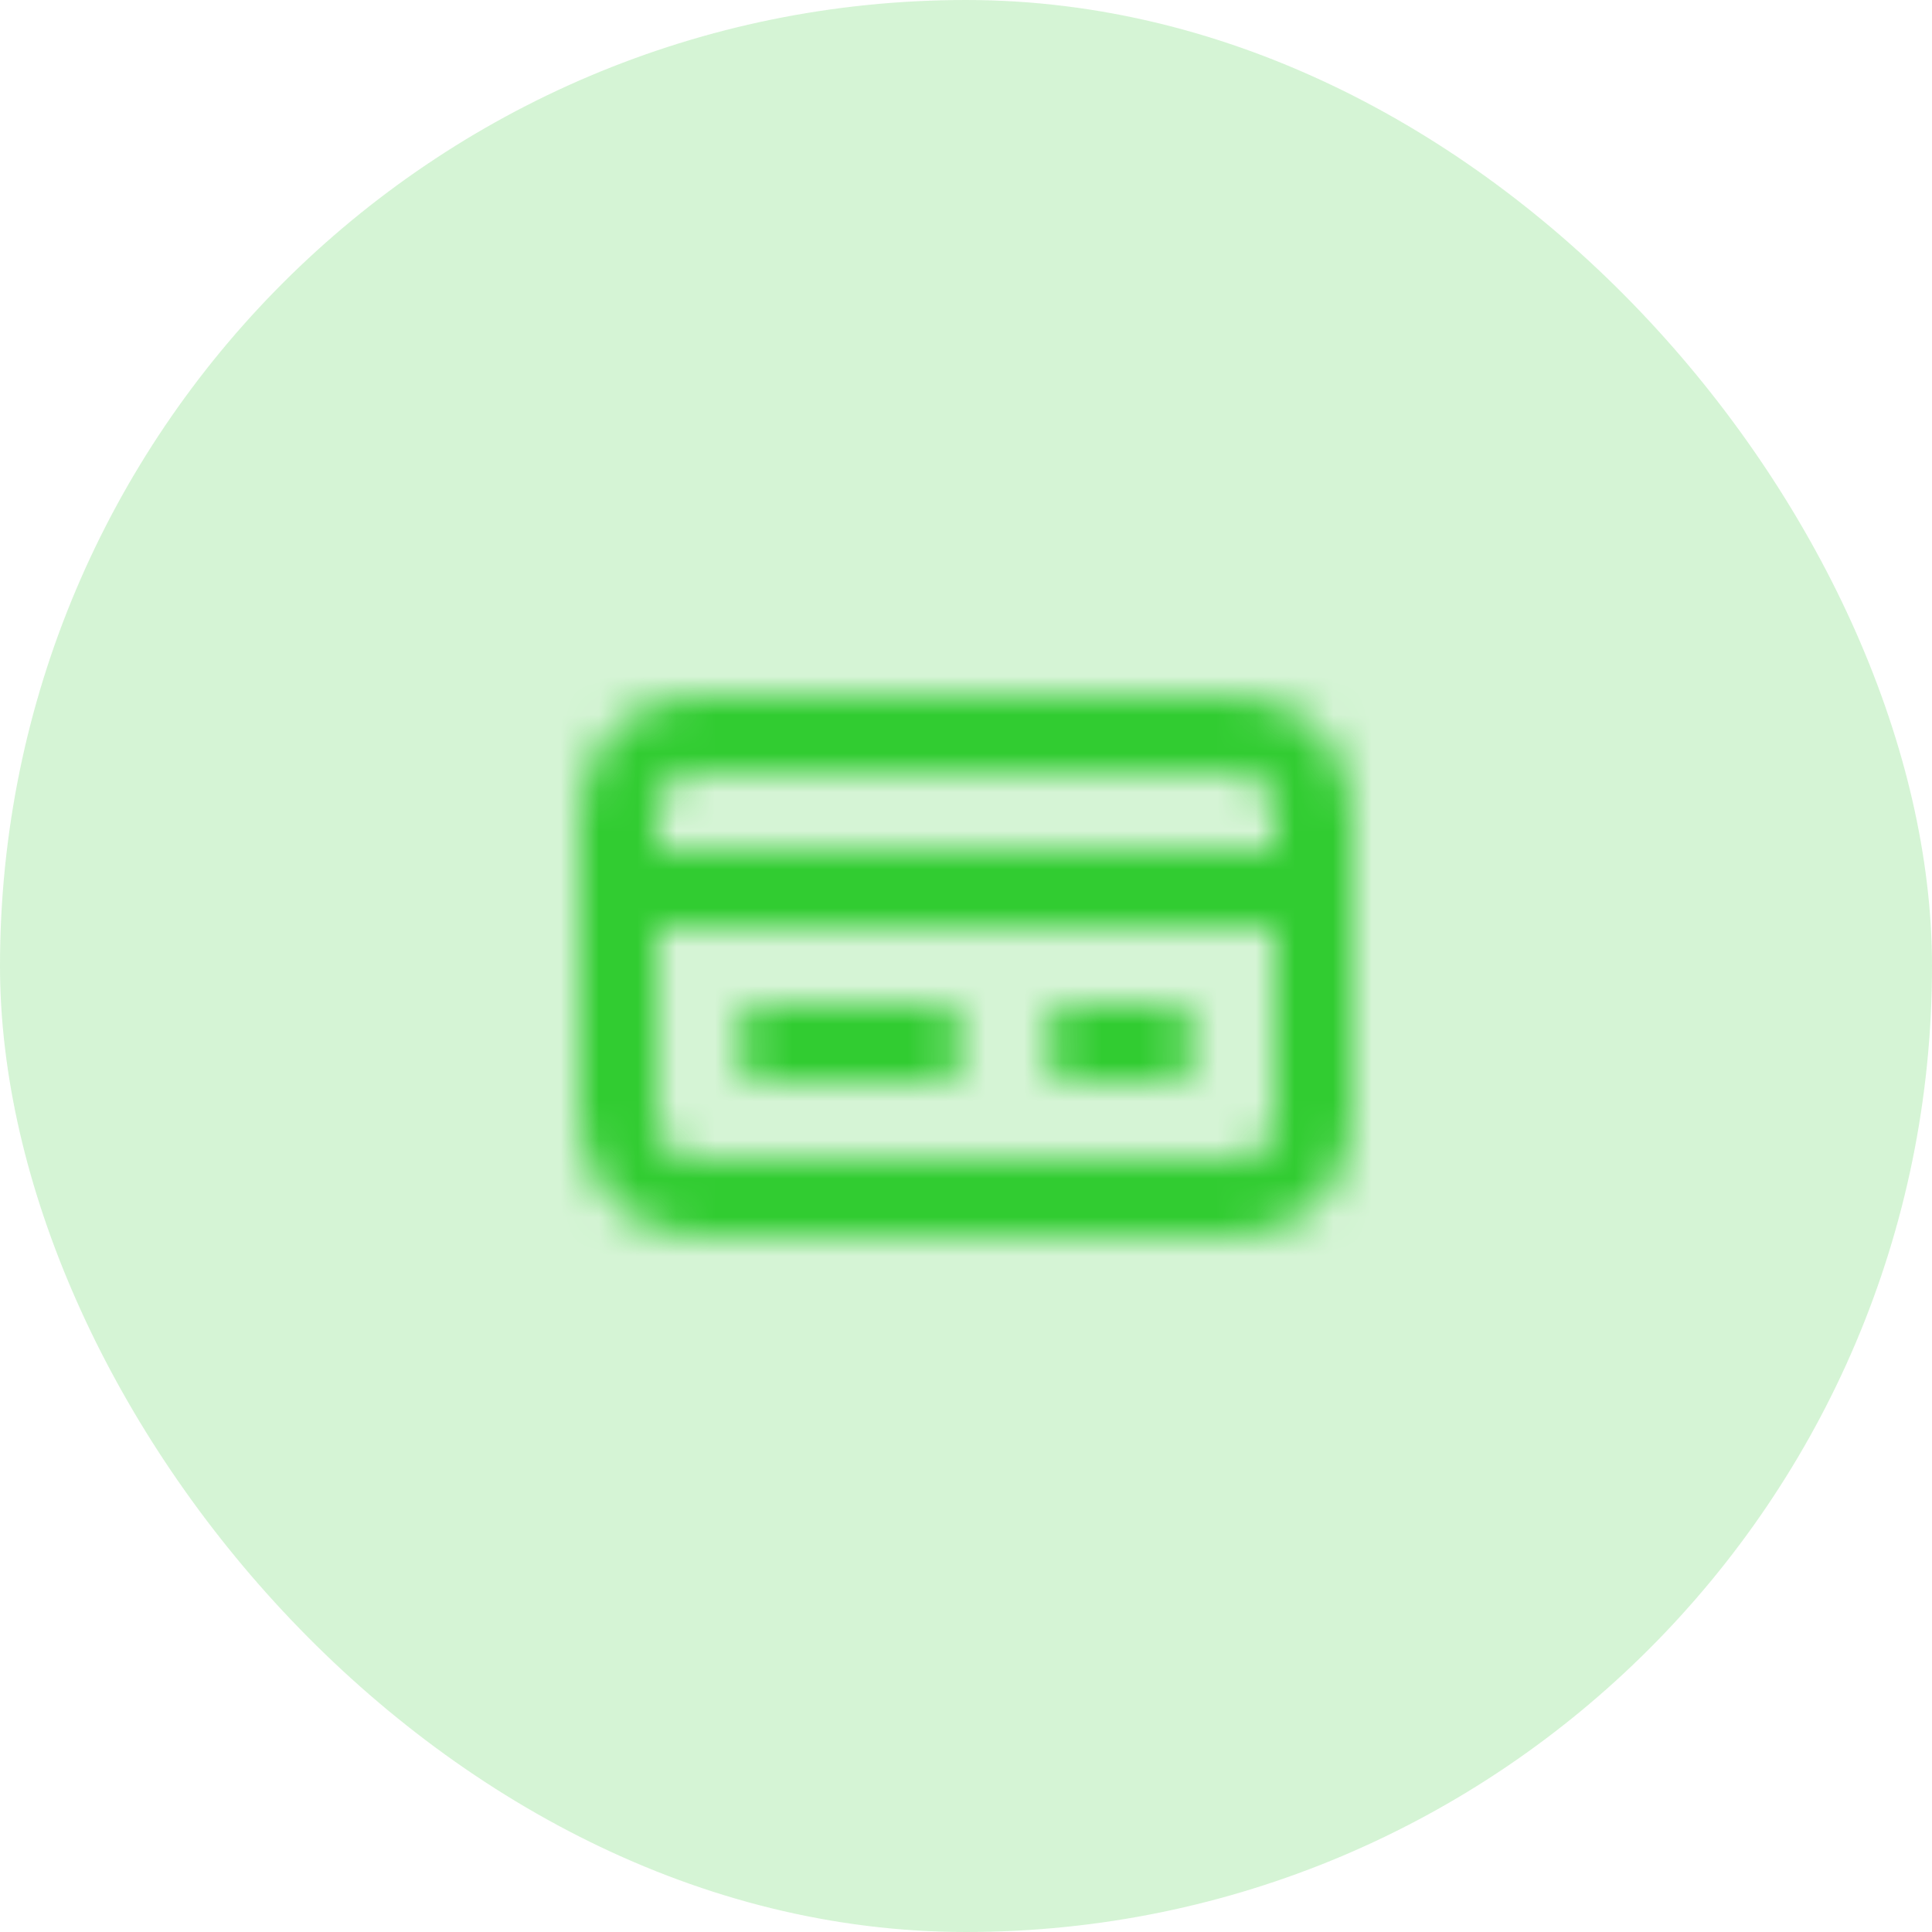 <svg width="50" height="50" viewBox="0 0 50 50" fill="none" xmlns="http://www.w3.org/2000/svg">
<rect width="50" height="50" rx="25" fill="#31CC31" fill-opacity="0.2"/>
<mask id="mask0_206_526" style="mask-type:luminance" maskUnits="userSpaceOnUse" x="15" y="18" width="20" height="14">
<path fill-rule="evenodd" clip-rule="evenodd" d="M24 28H20C19.45 28 19 27.55 19 27C19 26.45 19.45 26 20 26H24C24.55 26 25 26.45 25 27C25 27.55 24.55 28 24 28ZM30 28H28C27.45 28 27 27.55 27 27C27 26.45 27.45 26 28 26H30C30.55 26 31 26.45 31 27C31 27.55 30.55 28 30 28ZM33 29C33 29.551 32.552 30 32 30H18C17.448 30 17 29.551 17 29V24H33V29ZM17 21C17 20.449 17.448 20 18 20H32C32.552 20 33 20.449 33 21V22H17V21ZM32 18H18C16.346 18 15 19.346 15 21V29C15 30.654 16.346 32 18 32H32C33.654 32 35 30.654 35 29V21C35 19.346 33.654 18 32 18V18Z" fill="white"/>
</mask>
<g mask="url(#mask0_206_526)">
<rect x="13" y="13" width="24" height="24" fill="#31CC31"/>
</g>
</svg>
